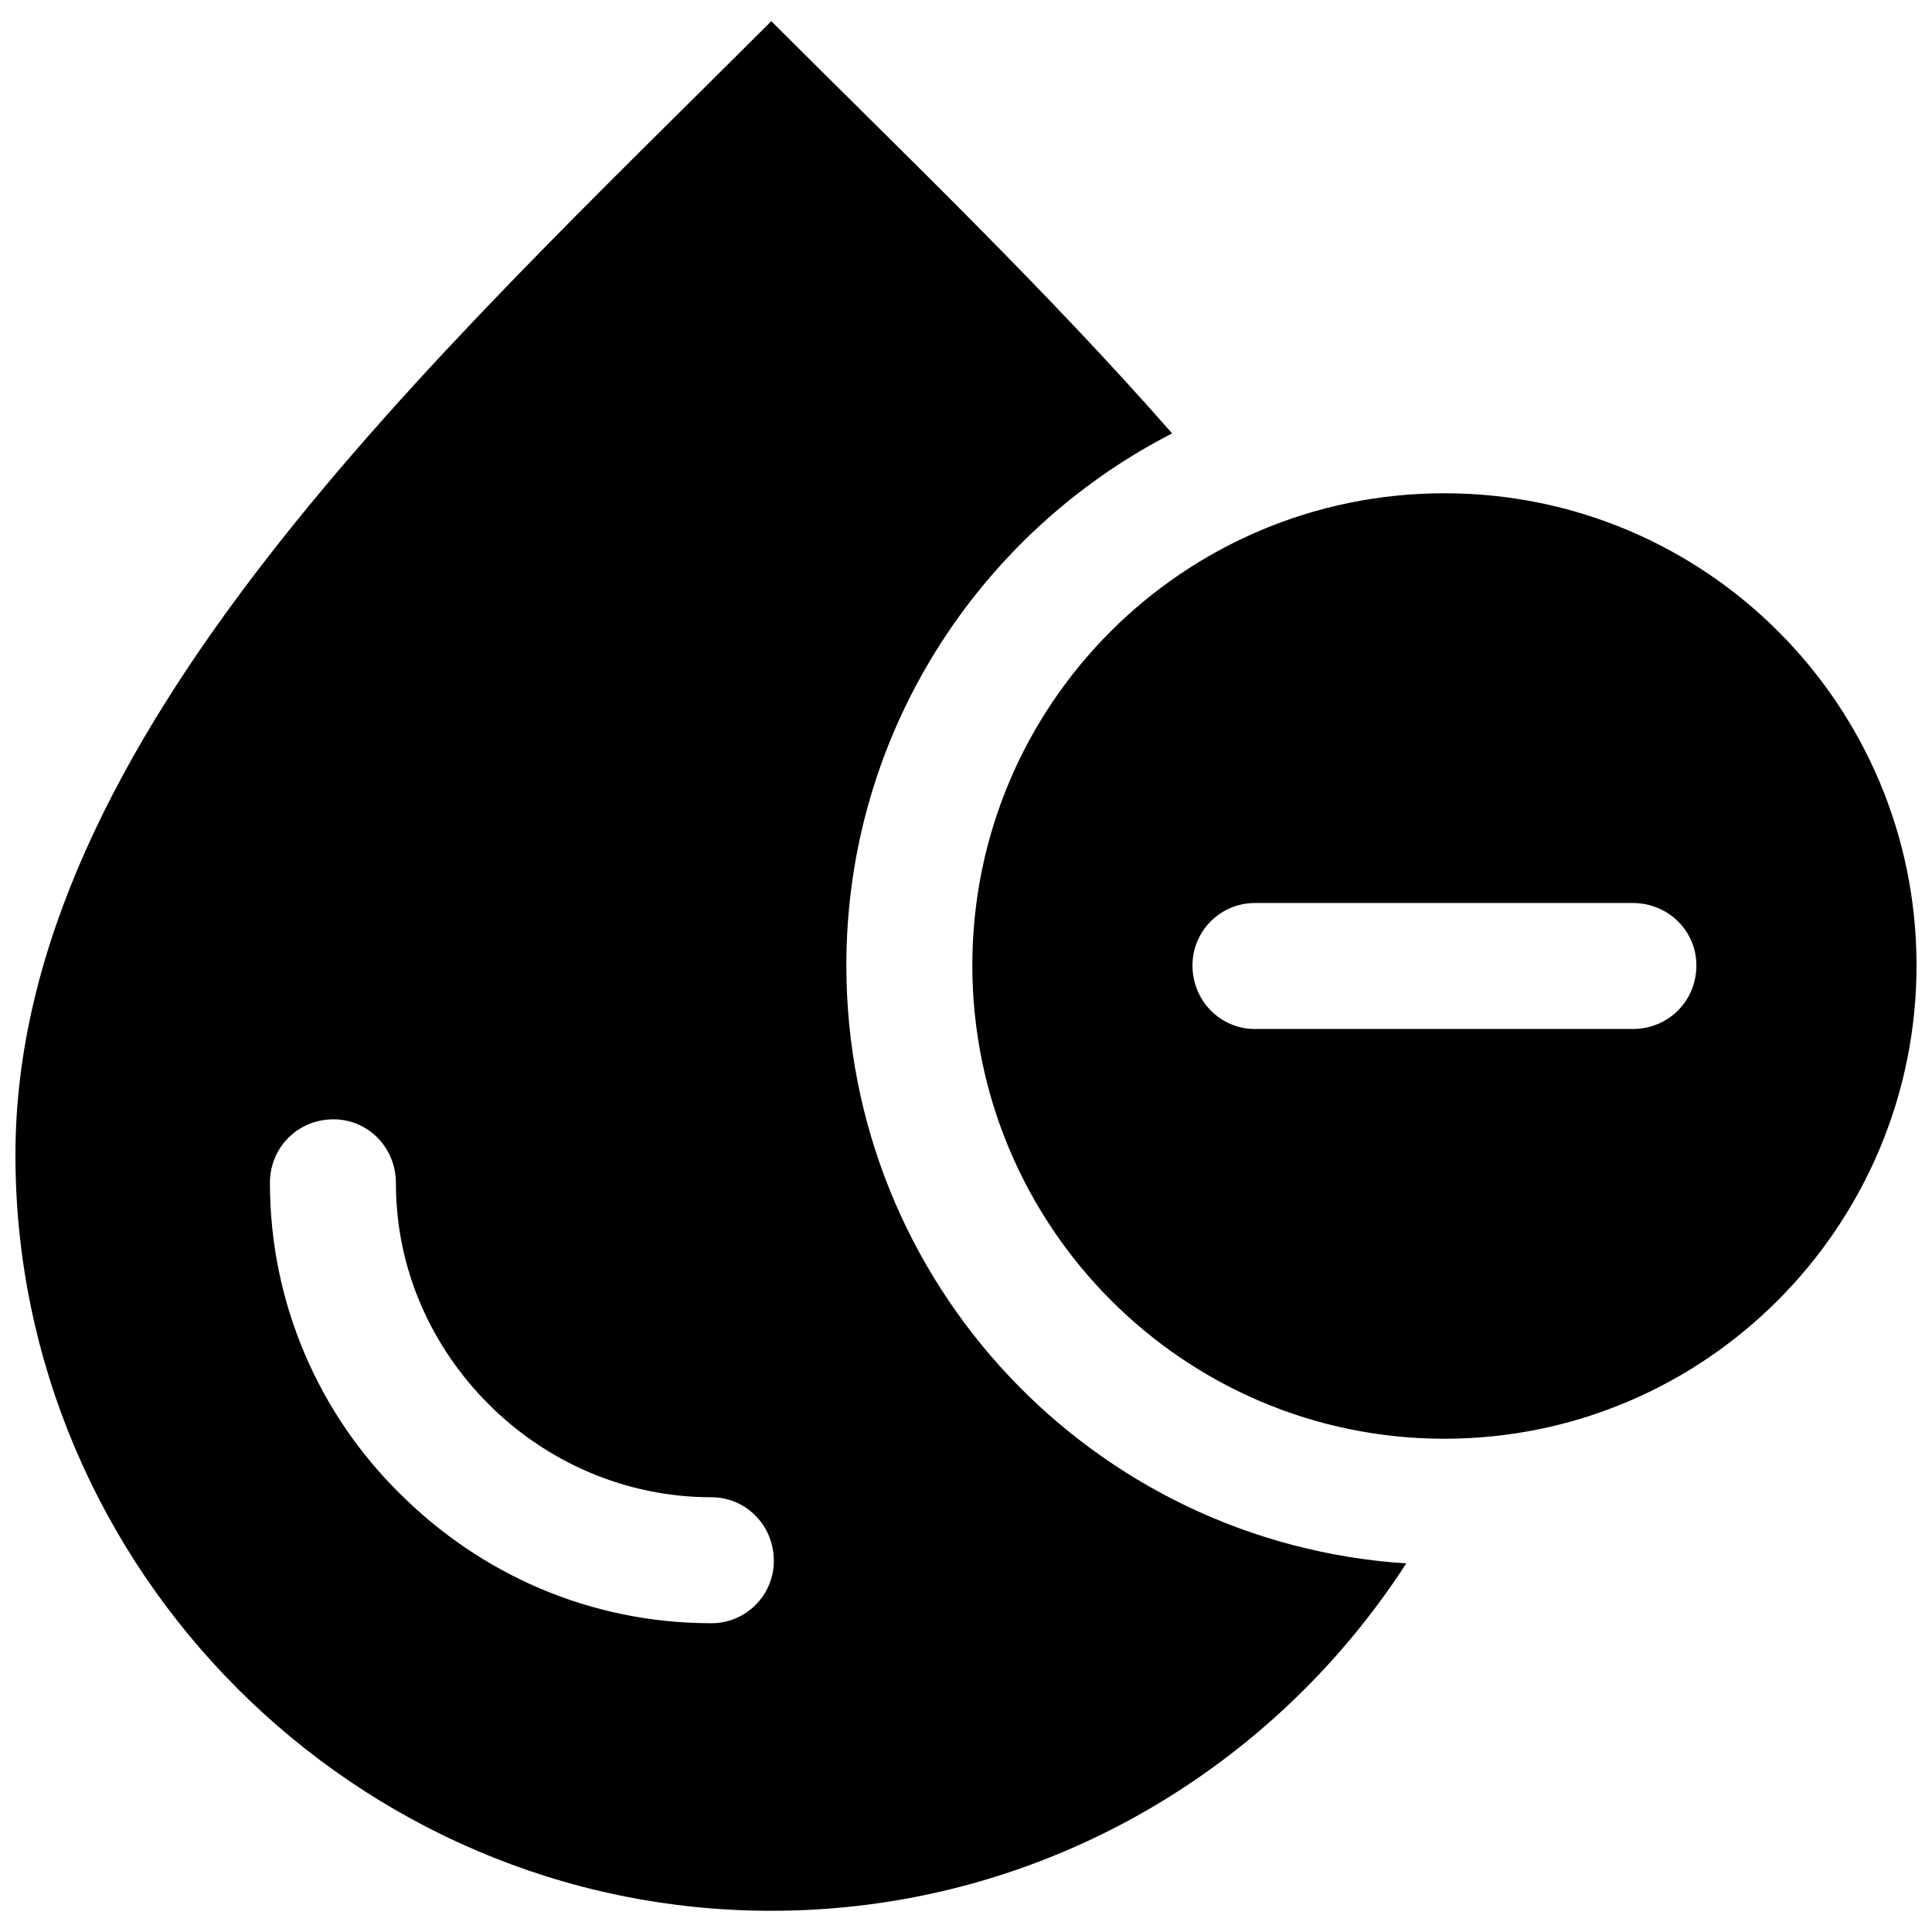 <?xml version="1.0" encoding="UTF-8"?>
<!-- Uploaded to: SVG Repo, www.svgrepo.com, Generator: SVG Repo Mixer Tools -->
<svg width="800px" height="800px" version="1.1" viewBox="144 144 512 512" xmlns="http://www.w3.org/2000/svg">
 <defs>
  <clipPath id="a">
   <path d="m148.09 149h503.81v502h-503.81z"/>
  </clipPath>
 </defs>
 <g clip-path="url(#a)">
  <path d="m348.4 149.61c-89.699 89.699-200.31 190.19-200.31 300.46 0 109.93 90.039 200.31 200.31 200.31 70.48 0 132.53-36.758 168.27-92.062-82.957-5.394-148.38-74.188-148.38-158.5 0-61.375 35.07-114.66 86.328-140.96-33.387-38.105-71.492-74.527-106.23-109.26zm178.39 125.11c69.129 0 125.11 55.98 125.11 125.11s-55.98 125.45-125.11 125.45c-69.129 0-125.11-56.316-125.11-125.45s55.98-125.11 125.11-125.11zm-50.246 141.97c-9.105 0-16.523-7.418-16.523-16.859 0-9.105 7.418-16.523 16.523-16.523h100.16c9.441 0 16.859 7.418 16.859 16.523 0 9.441-7.418 16.859-16.859 16.859zm-143.99 124.1c9.105 0 16.523 7.418 16.523 16.859 0 9.105-7.418 16.523-16.523 16.523-32.375 0-61.375-13.152-82.621-34.398-21.246-20.906-34.398-50.246-34.398-82.281 0-9.441 7.418-16.859 16.859-16.859 9.105 0 16.523 7.418 16.523 16.859 0 22.93 9.441 43.5 24.617 58.676 15.176 15.176 36.082 24.617 59.016 24.617z" fill-rule="evenodd"/>
 </g>
</svg>